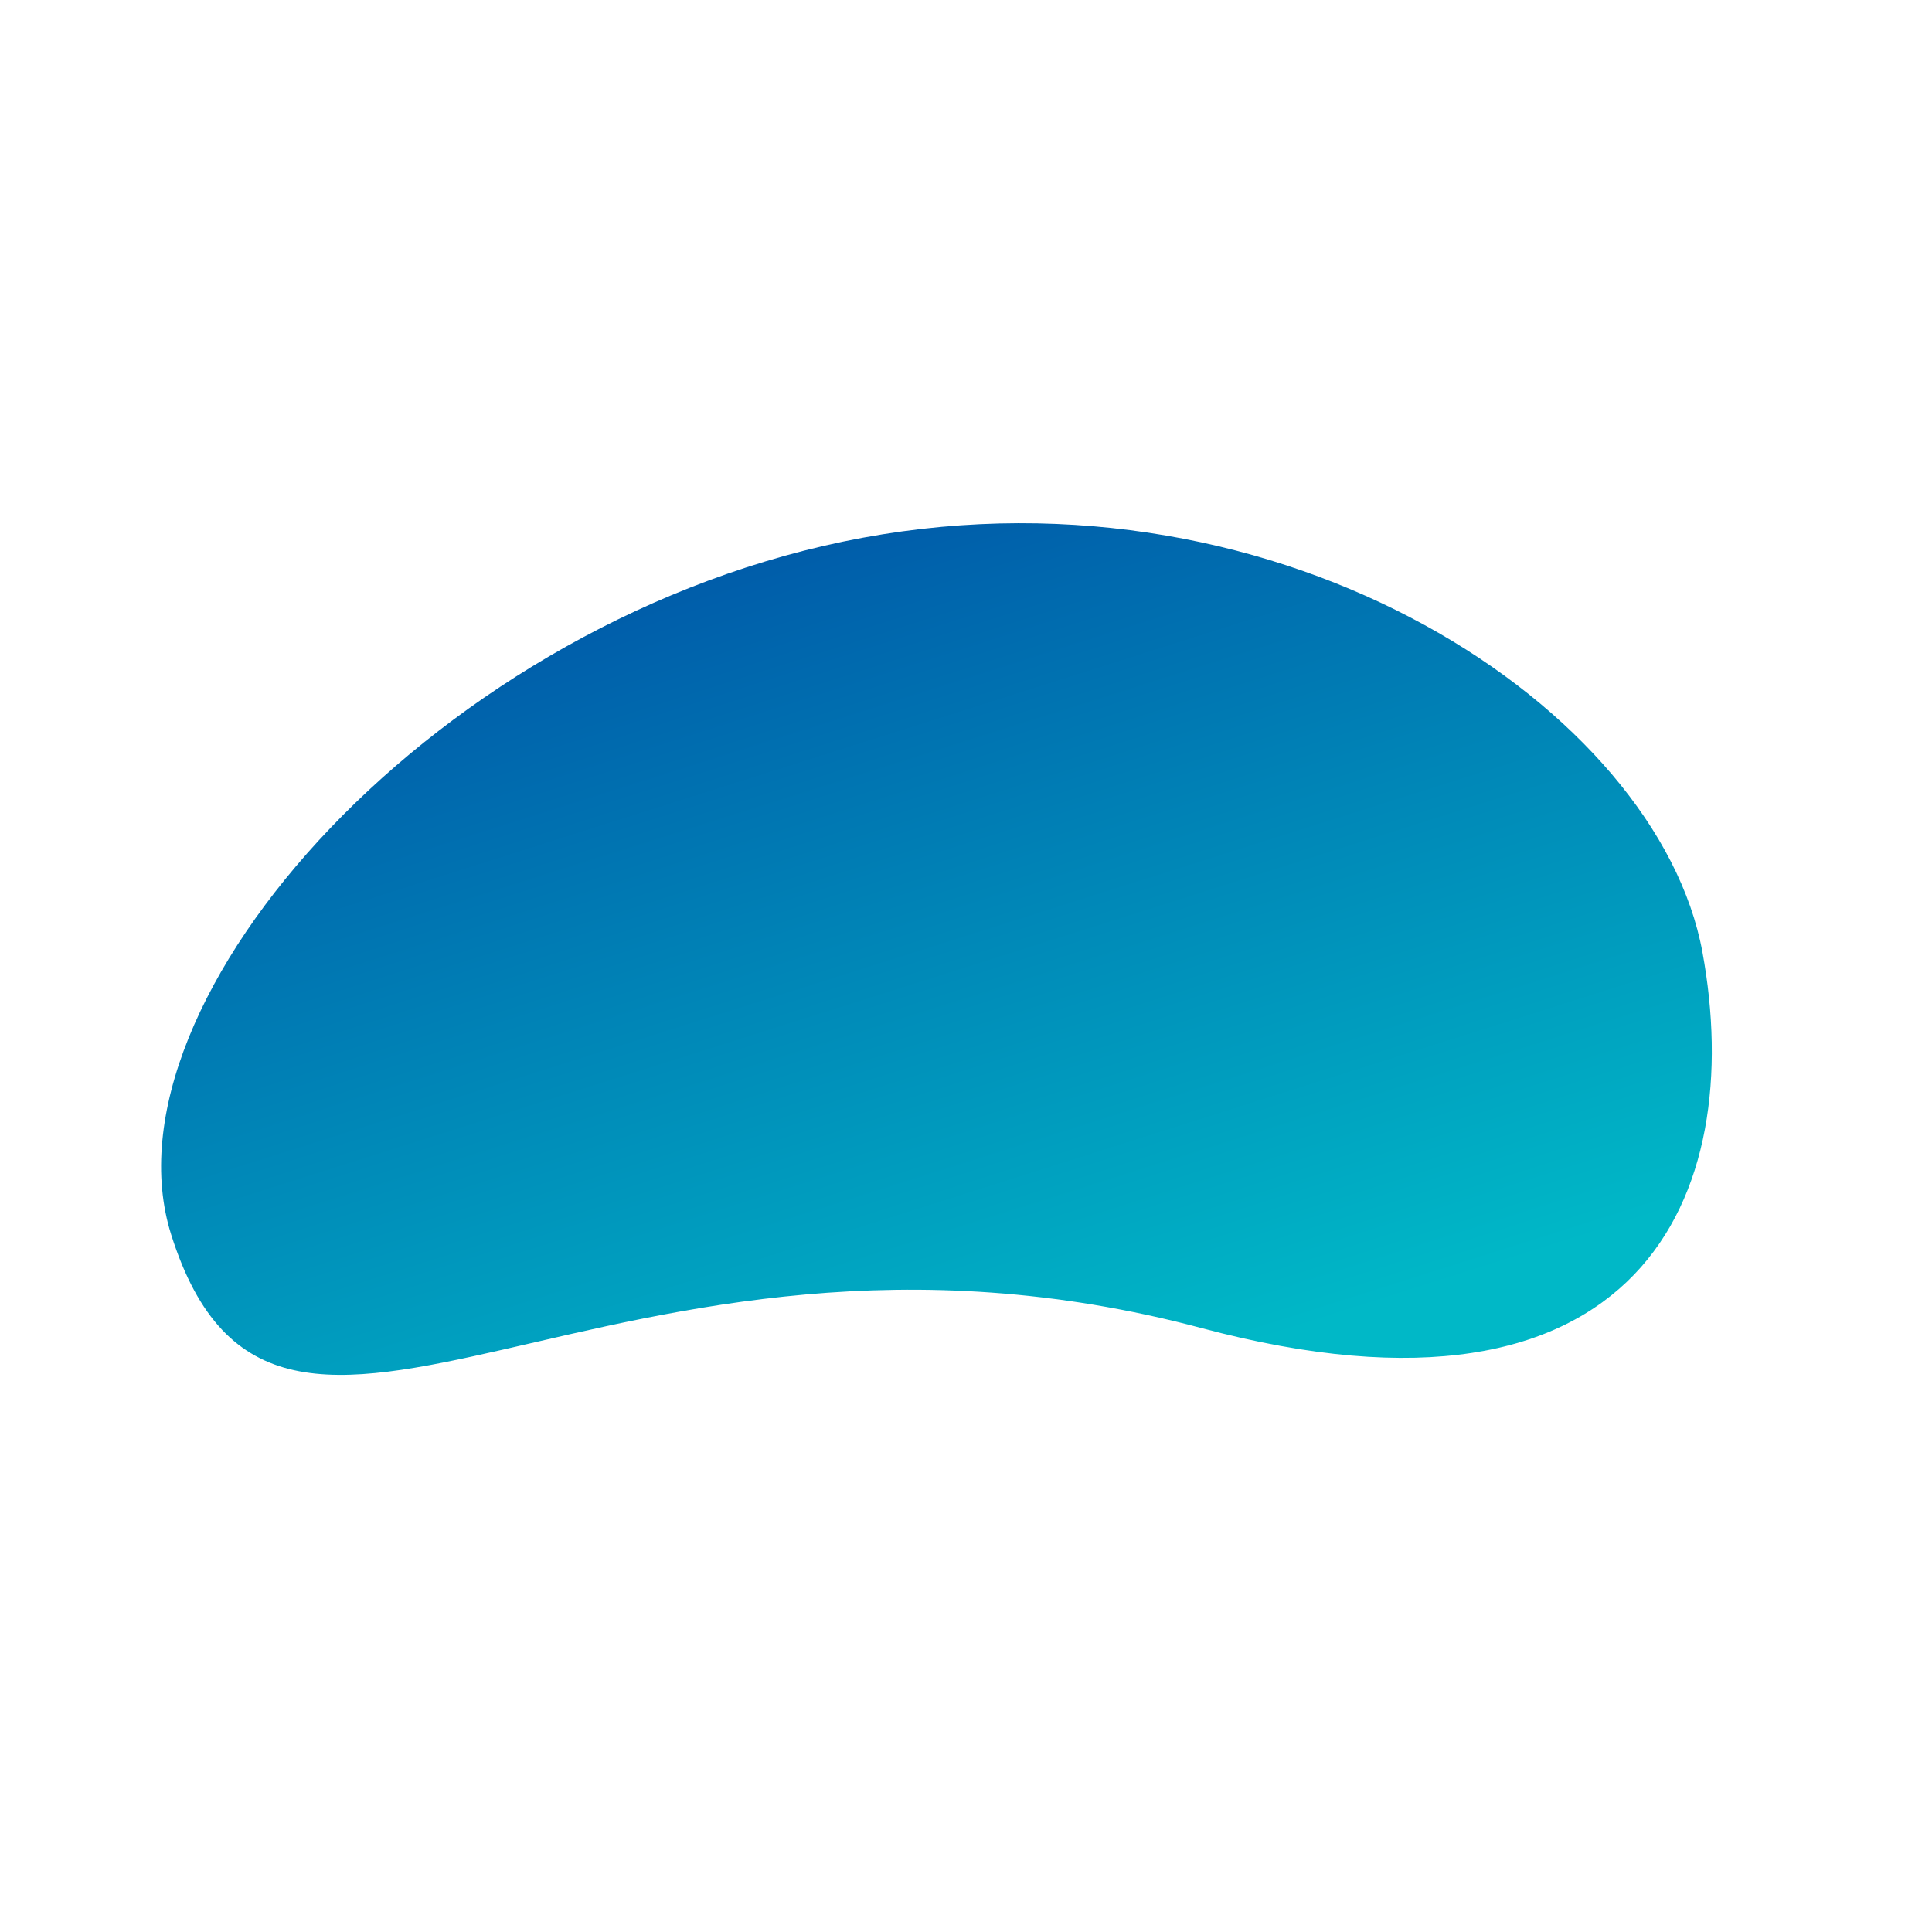 <svg width="24" height="24" viewBox="0 0 24 24" fill="none" xmlns="http://www.w3.org/2000/svg">
<g clip-path="url(#clip0_473_26298)">
<path d="M21.148 11.826C21.7 14.828 20.403 17.958 14.926 16.498C7.56 14.534 3.459 19.552 2.127 15.339C1.207 12.43 5.465 7.651 10.717 6.68C15.97 5.71 20.595 8.824 21.148 11.826Z" fill="url(#paint0_linear_473_26298)"/>
</g>
<defs>
<linearGradient id="paint0_linear_473_26298" x1="9.451" y1="6.621" x2="12.916" y2="17.538" gradientUnits="userSpaceOnUse">
<stop stop-color="#005AA9"/>
<stop offset="1" stop-color="#00B8C7"/>
</linearGradient>
<clipPath id="clip0_473_26298">
<rect width="20" height="11.001" fill="white" transform="translate(2 6.5)"/>
</clipPath>
</defs>
</svg>

